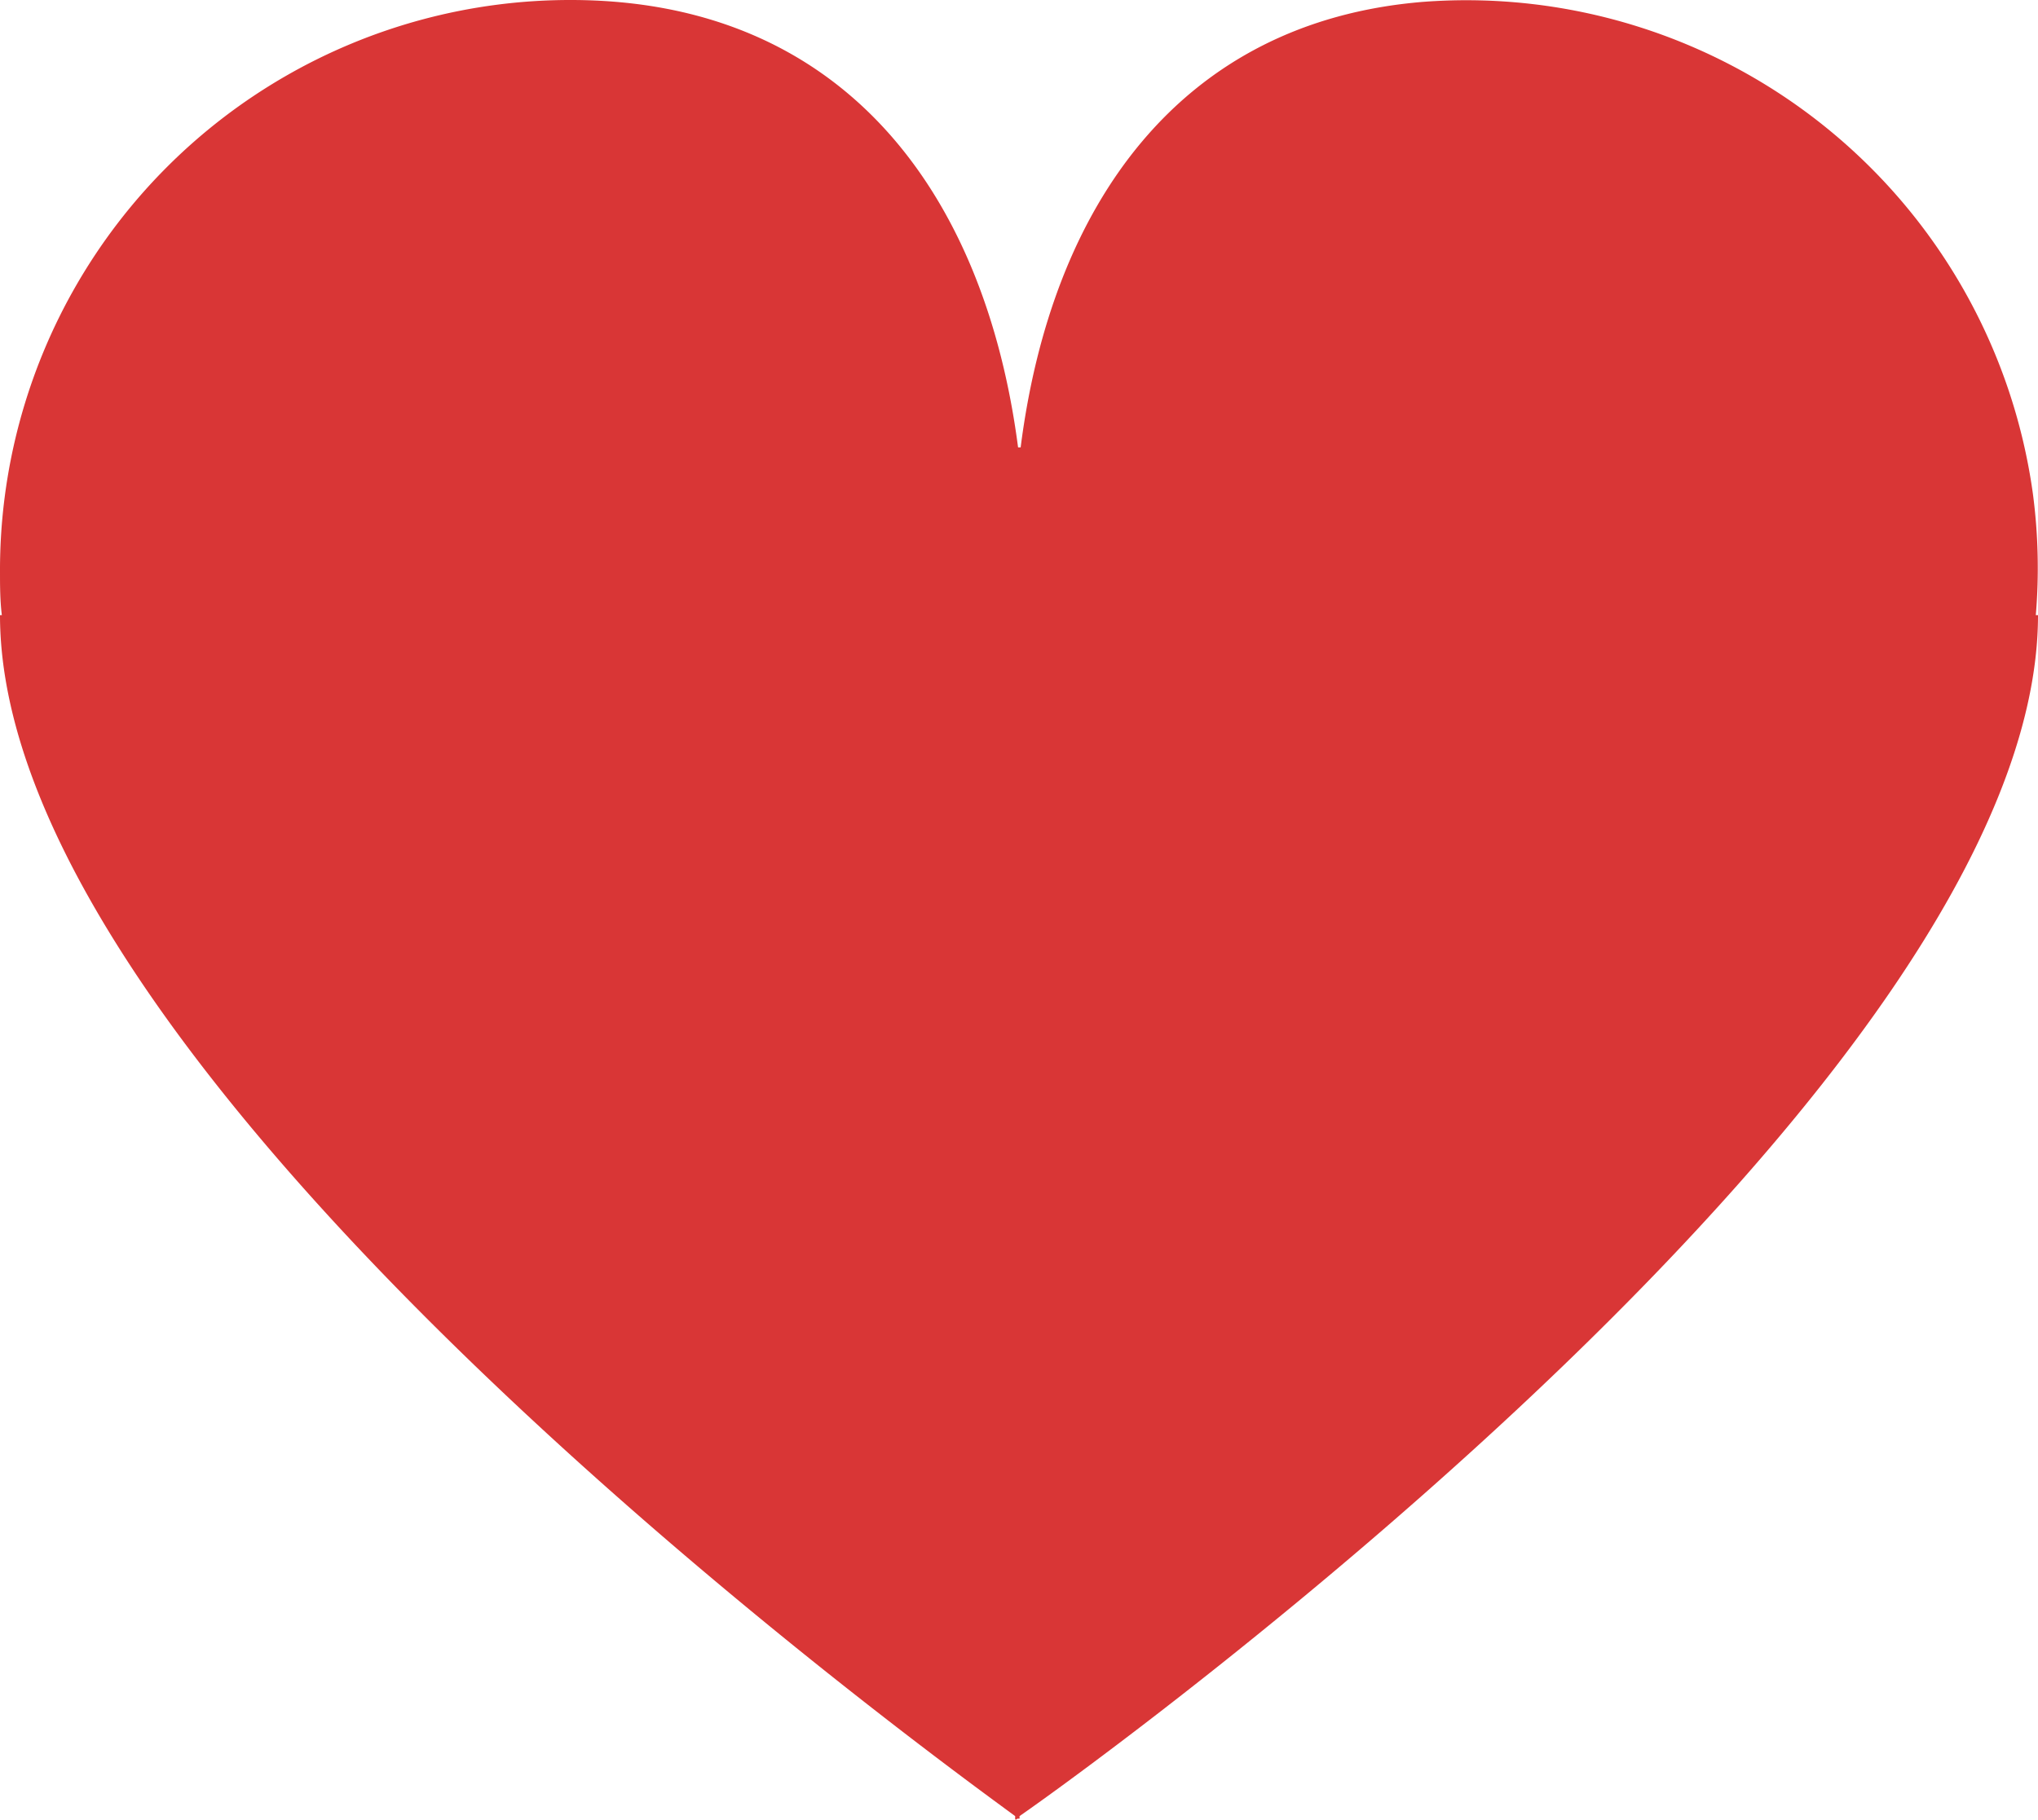 <svg id="Layer_1" data-name="Layer 1" xmlns="http://www.w3.org/2000/svg" width="55.65" height="49.71" viewBox="0 0 55.65 49.71"><defs><style>.cls-1{fill:#d93636;}</style></defs><path class="cls-1" d="M55.65,16.8h-.06a15.44,15.44,0,0,0-.08-3.32A15.62,15.62,0,0,0,38.87.05c-6.66.54-10.16,5.57-11,12.17a0,0,0,0,1-.07,0C26.89,5.23,23,0,15.58,0A15.57,15.57,0,0,0,0,15.58c0,.41,0,.81.05,1.22H0c0,12.66,25.27,31,27.72,32.8v.07s0,.06.06,0l0,0,0,0s.06,0,.06,0V49.6C30.38,47.84,55.65,29.46,55.65,16.8Z"/></svg>
